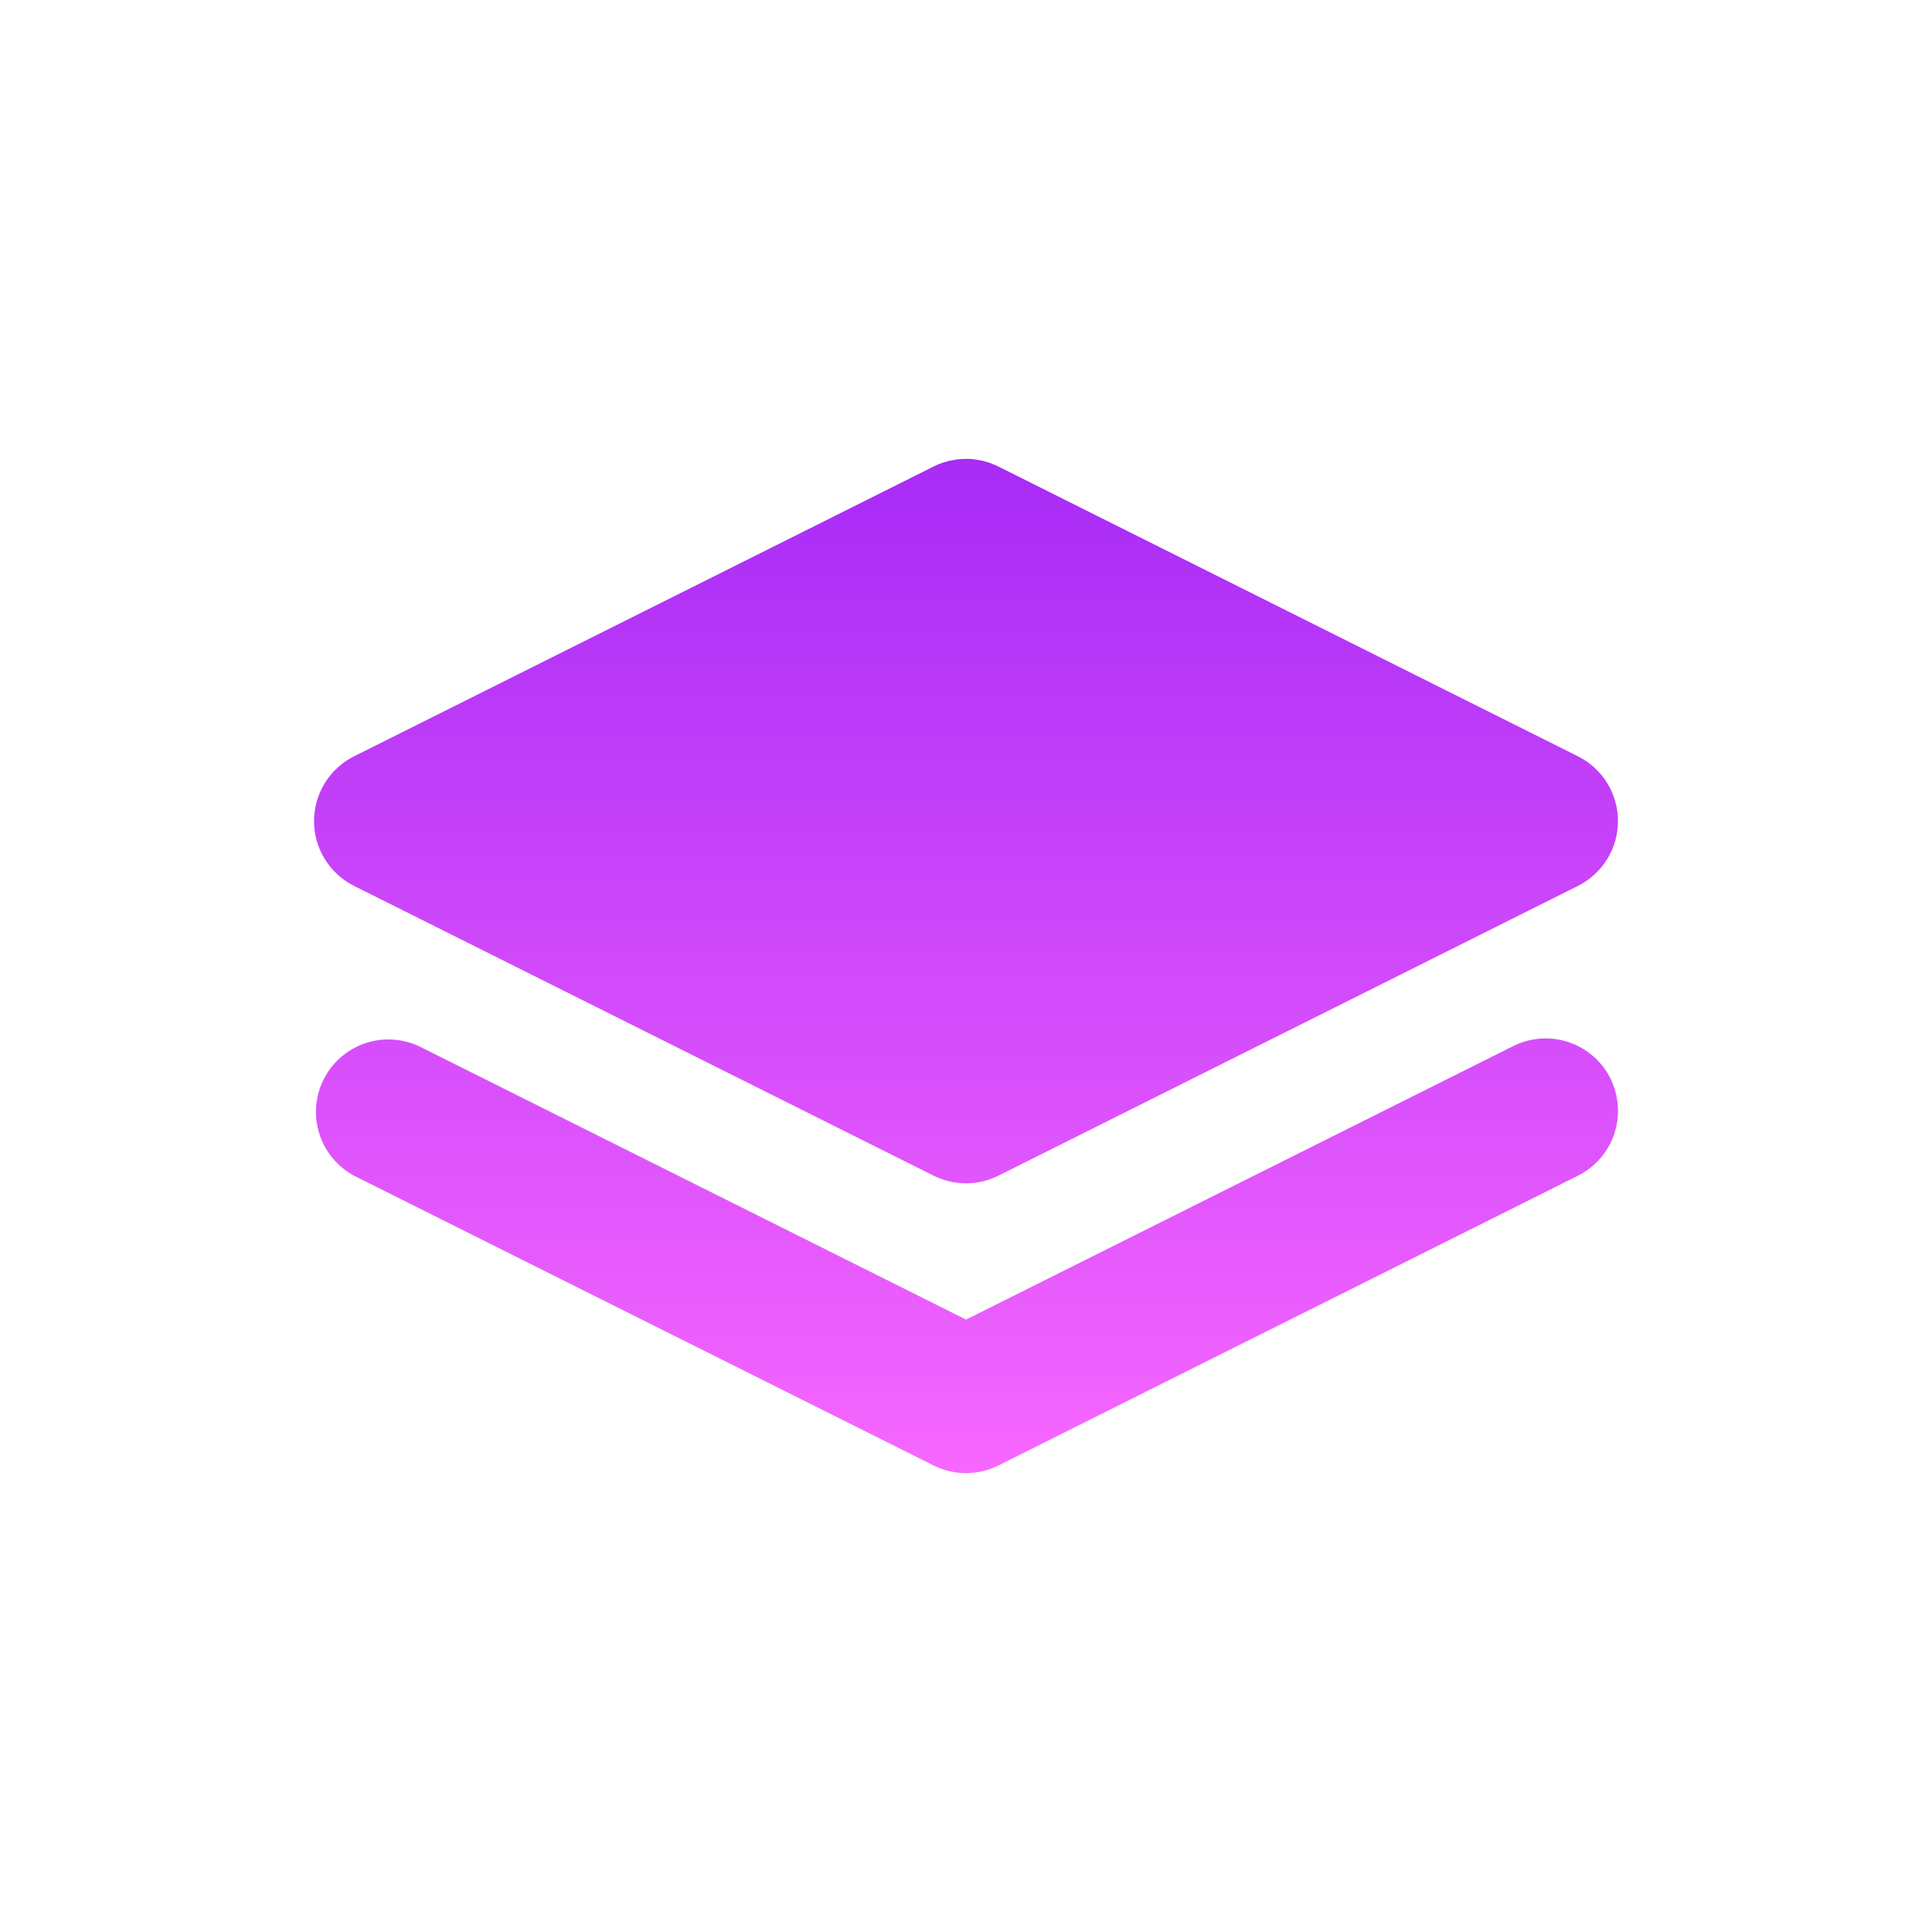 <svg width="140" height="140" viewBox="0 0 140 140" fill="none" xmlns="http://www.w3.org/2000/svg">
<path d="M116.694 78.153C117.315 79.398 117.417 80.839 116.977 82.159C116.537 83.479 115.591 84.571 114.347 85.194L72.347 106.193C71.618 106.558 70.815 106.747 70 106.747C69.185 106.747 68.382 106.558 67.653 106.193L25.653 85.194C24.452 84.546 23.551 83.456 23.14 82.156C22.728 80.855 22.839 79.445 23.449 78.225C24.059 77.004 25.121 76.07 26.408 75.618C27.696 75.167 29.108 75.234 30.347 75.806L70 95.62L109.659 75.801C110.903 75.18 112.344 75.078 113.664 75.517C114.984 75.958 116.076 76.904 116.699 78.148M70.042 33.25C70.238 33.25 70.432 33.262 70.625 33.287L71.207 33.392L71.659 33.518L71.722 33.549L71.785 33.56L71.937 33.633L72.2 33.733L72.284 33.78L72.347 33.806L114.347 54.806C115.218 55.243 115.95 55.913 116.462 56.742C116.973 57.571 117.244 58.526 117.244 59.5C117.244 60.474 116.973 61.429 116.462 62.258C115.95 63.087 115.218 63.757 114.347 64.194L72.347 85.194C71.618 85.558 70.815 85.747 70 85.747C69.185 85.747 68.382 85.558 67.653 85.194L25.653 64.194C24.782 63.757 24.05 63.087 23.538 62.258C23.027 61.429 22.756 60.474 22.756 59.5C22.756 58.526 23.027 57.571 23.538 56.742C24.05 55.913 24.782 55.243 25.653 54.806L67.653 33.806L67.711 33.78L67.805 33.728L68.215 33.56L68.273 33.549L68.341 33.518L68.793 33.392L69.37 33.287L69.664 33.261L70.042 33.25Z" fill="url(#paint0_linear_179_88)"/>
<defs>
<linearGradient id="paint0_linear_179_88" x1="70.001" y1="33.25" x2="70.001" y2="106.747" gradientUnits="userSpaceOnUse">
<stop stop-color="#A82BF6"/>
<stop offset="1" stop-color="#F767FF"/>
</linearGradient>
</defs>
</svg>
